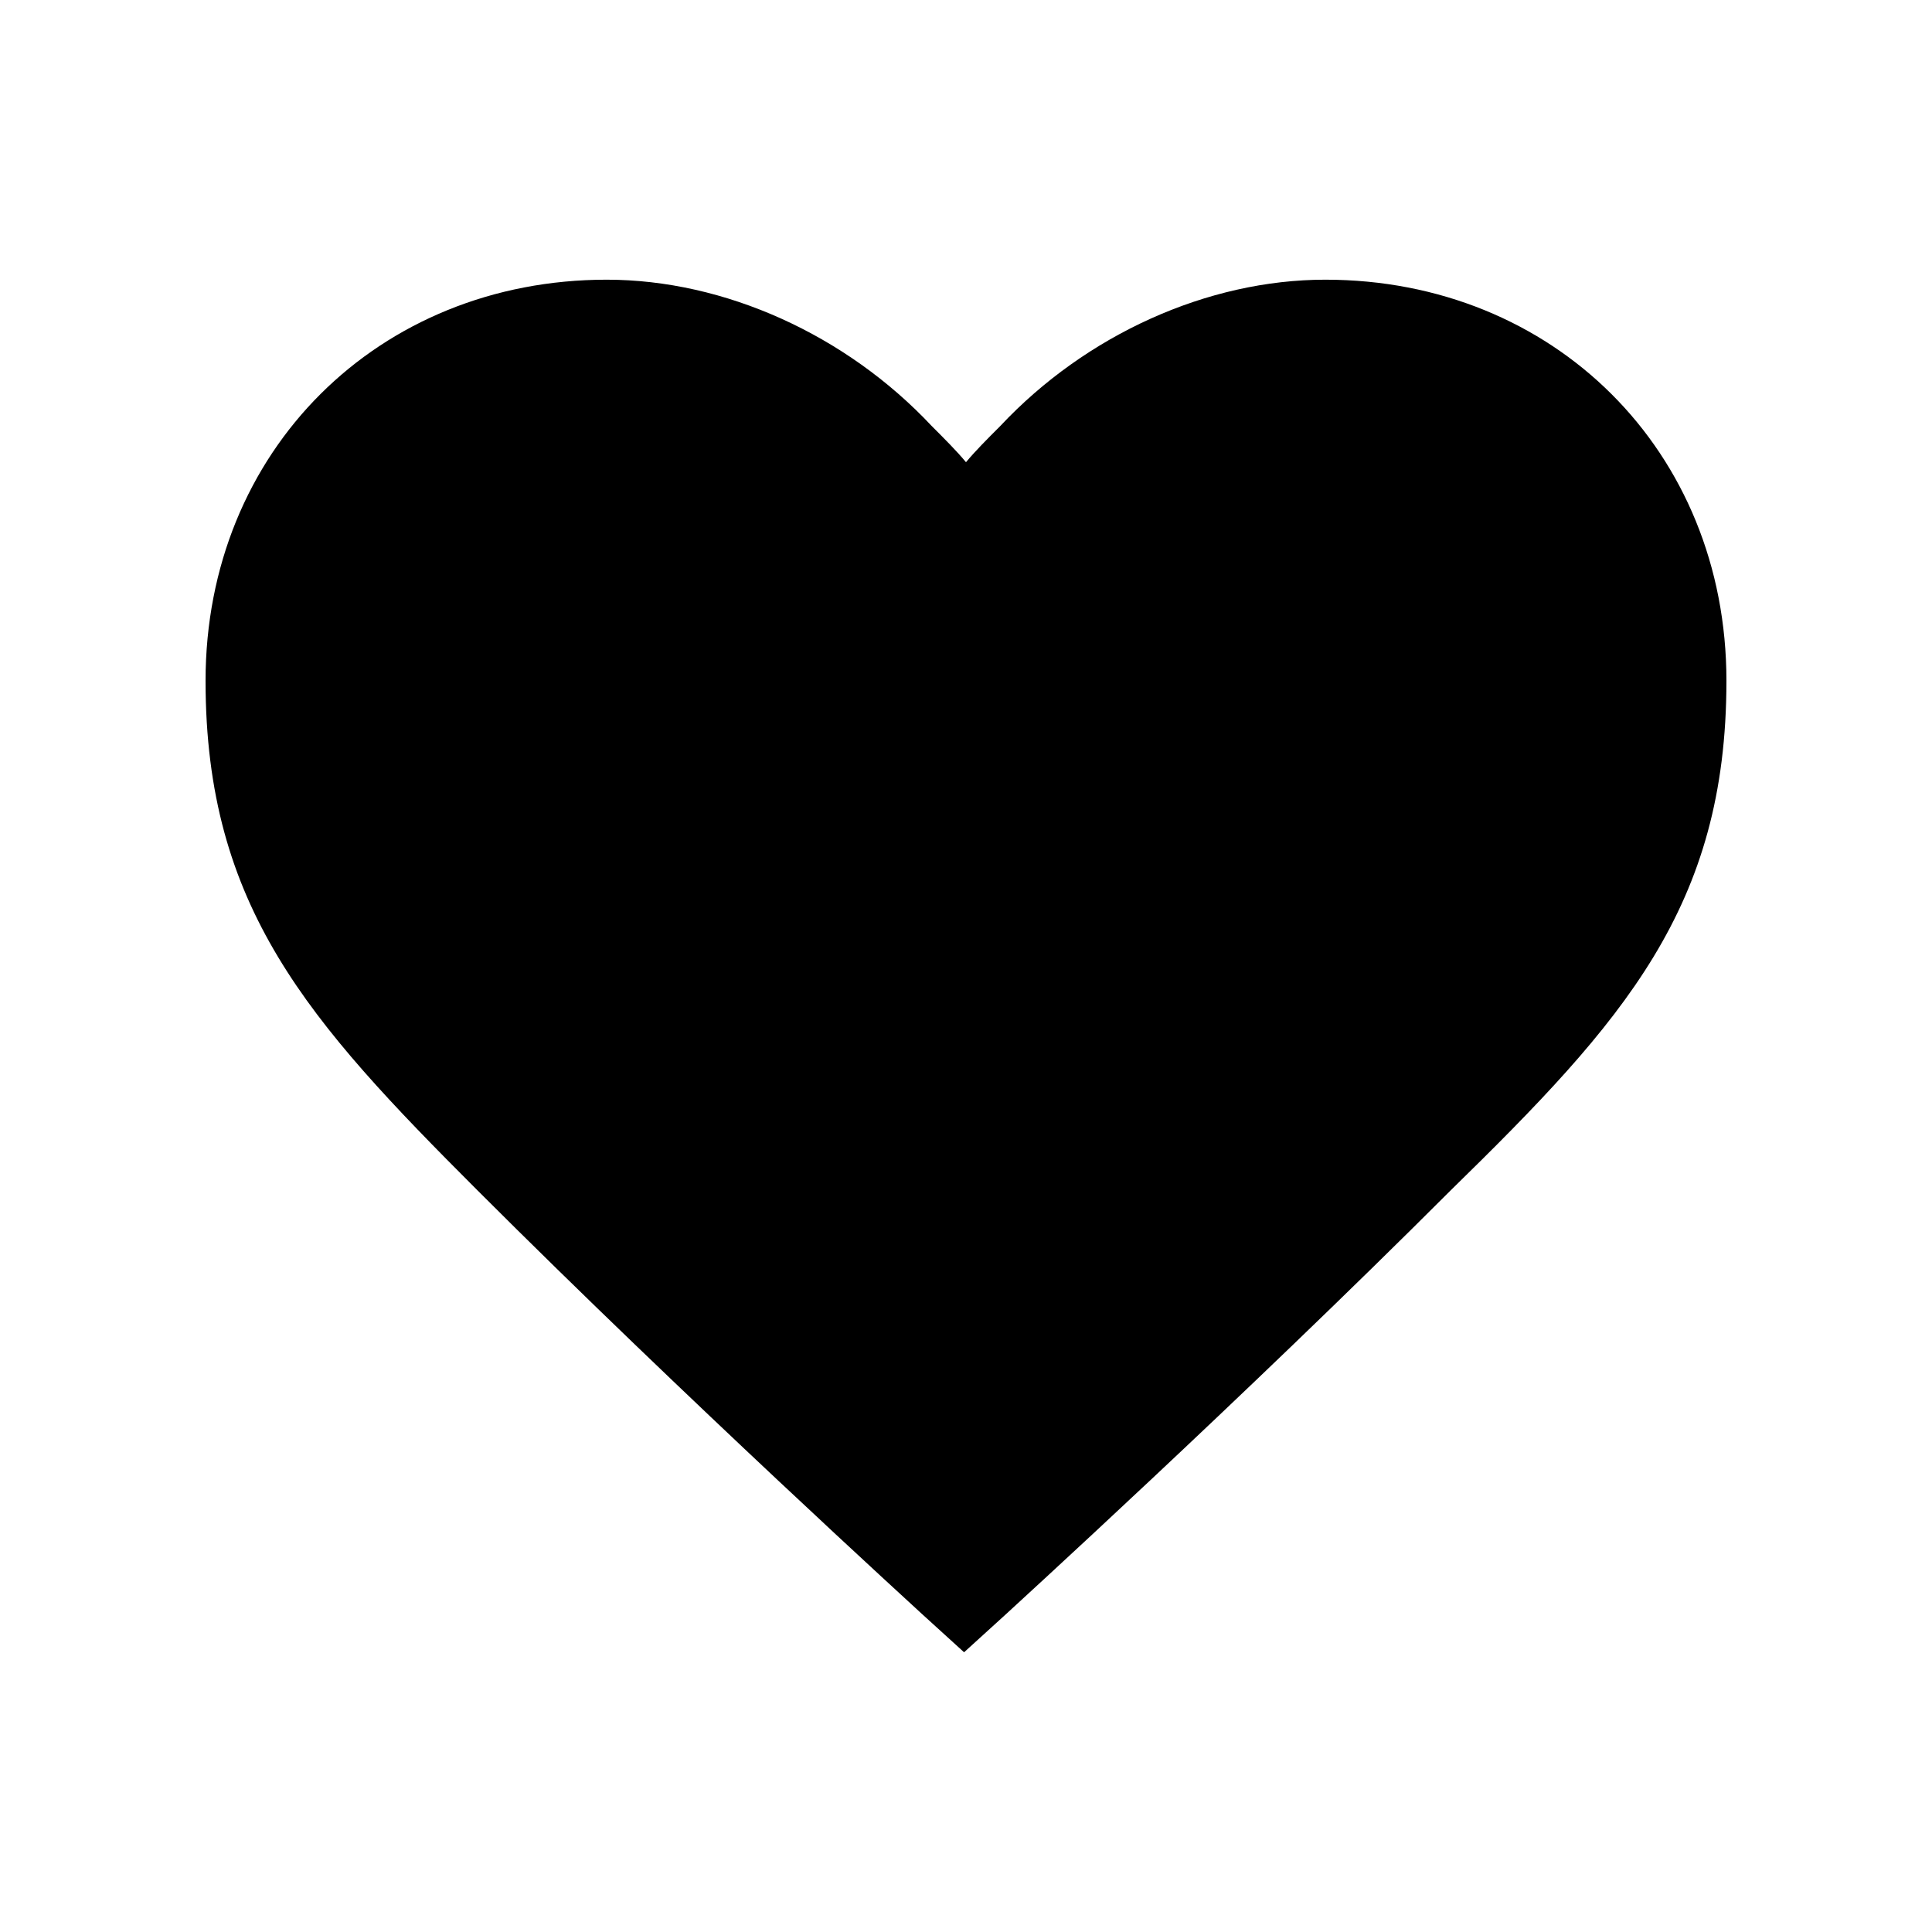 <?xml version="1.0" encoding="UTF-8"?>
<!-- The Best Svg Icon site in the world: iconSvg.co, Visit us! https://iconsvg.co -->
<svg fill="#000000" width="800px" height="800px" version="1.1" viewBox="144 144 512 512" xmlns="http://www.w3.org/2000/svg">
 <path d="m495.22 218.12c-31.234 0-63.48 14.609-86.152 38.793-3.527 3.527-6.551 6.551-9.07 9.574-2.519-3.023-5.543-6.047-9.07-9.574-22.672-24.184-54.914-38.793-86.152-38.793-60.453 0-106.3 45.34-106.3 106.3 0 59.953 27.207 90.184 72.043 135.02 55.418 55.418 117.39 111.85 117.89 112.35l11.082 10.078 11.082-10.078c0.504-0.504 62.473-56.93 117.89-112.35 45.852-44.836 73.059-75.066 73.059-135.02 0-60.961-45.848-106.3-106.3-106.3z"/>
</svg>